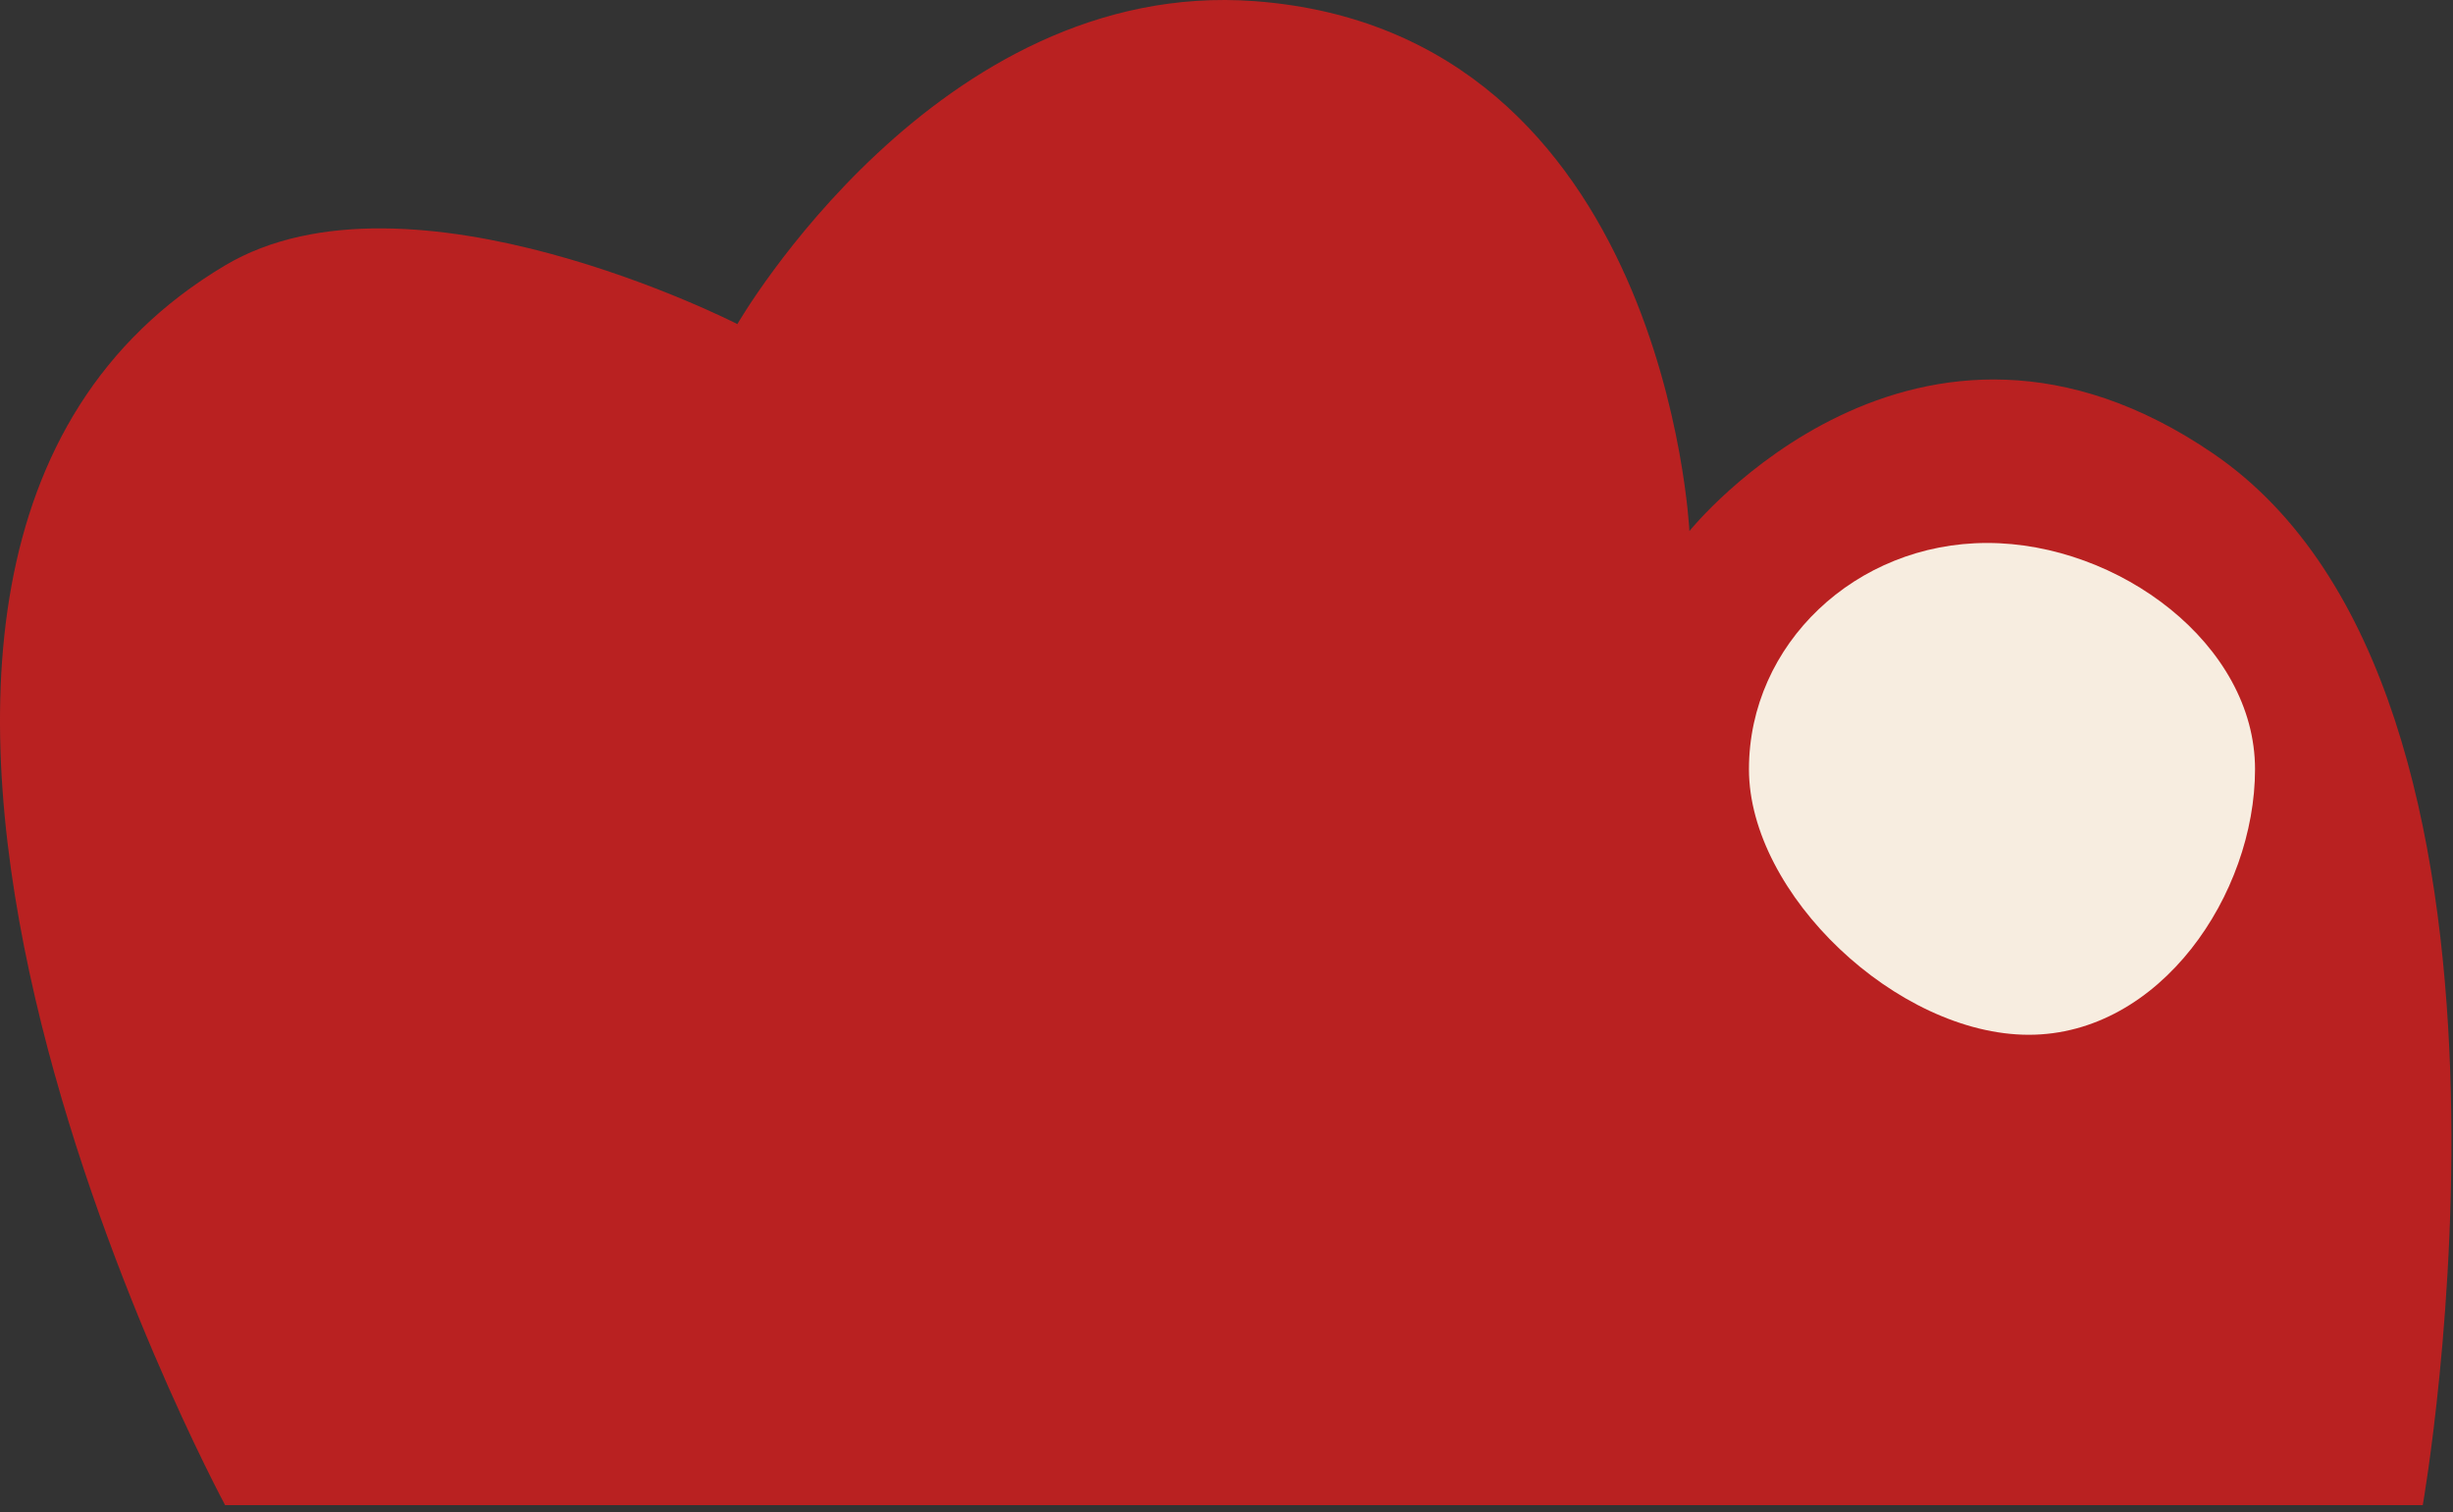 <?xml version="1.0" encoding="UTF-8"?> <svg xmlns="http://www.w3.org/2000/svg" width="206" height="127" viewBox="0 0 206 127" fill="none"><rect x="0" y="0" width="206" height="127" fill="#333333" stroke="none"/><path d="M203.461 126.401C203.461 126.401 215.458 58.33 185.875 38.098C160.834 20.972 141.875 44.598 141.875 44.598C141.875 44.598 139.906 2.68 105.375 0.098C78.701 -1.896 61.924 27.217 61.924 27.217C61.924 27.217 34.374 13.098 18.905 22.287C-23.631 47.555 18.905 126.401 18.905 126.401L111.183 126.401L203.461 126.401Z" fill="#B92121"></path><path d="M189.375 64.598C189.375 75.091 181.421 86.901 170.375 86.901C159.329 86.901 146.875 75.091 146.875 64.598C146.875 54.104 155.829 45.598 166.875 45.598C177.921 45.598 189.375 54.104 189.375 64.598Z" fill="#F7EDE0"></path></svg> 